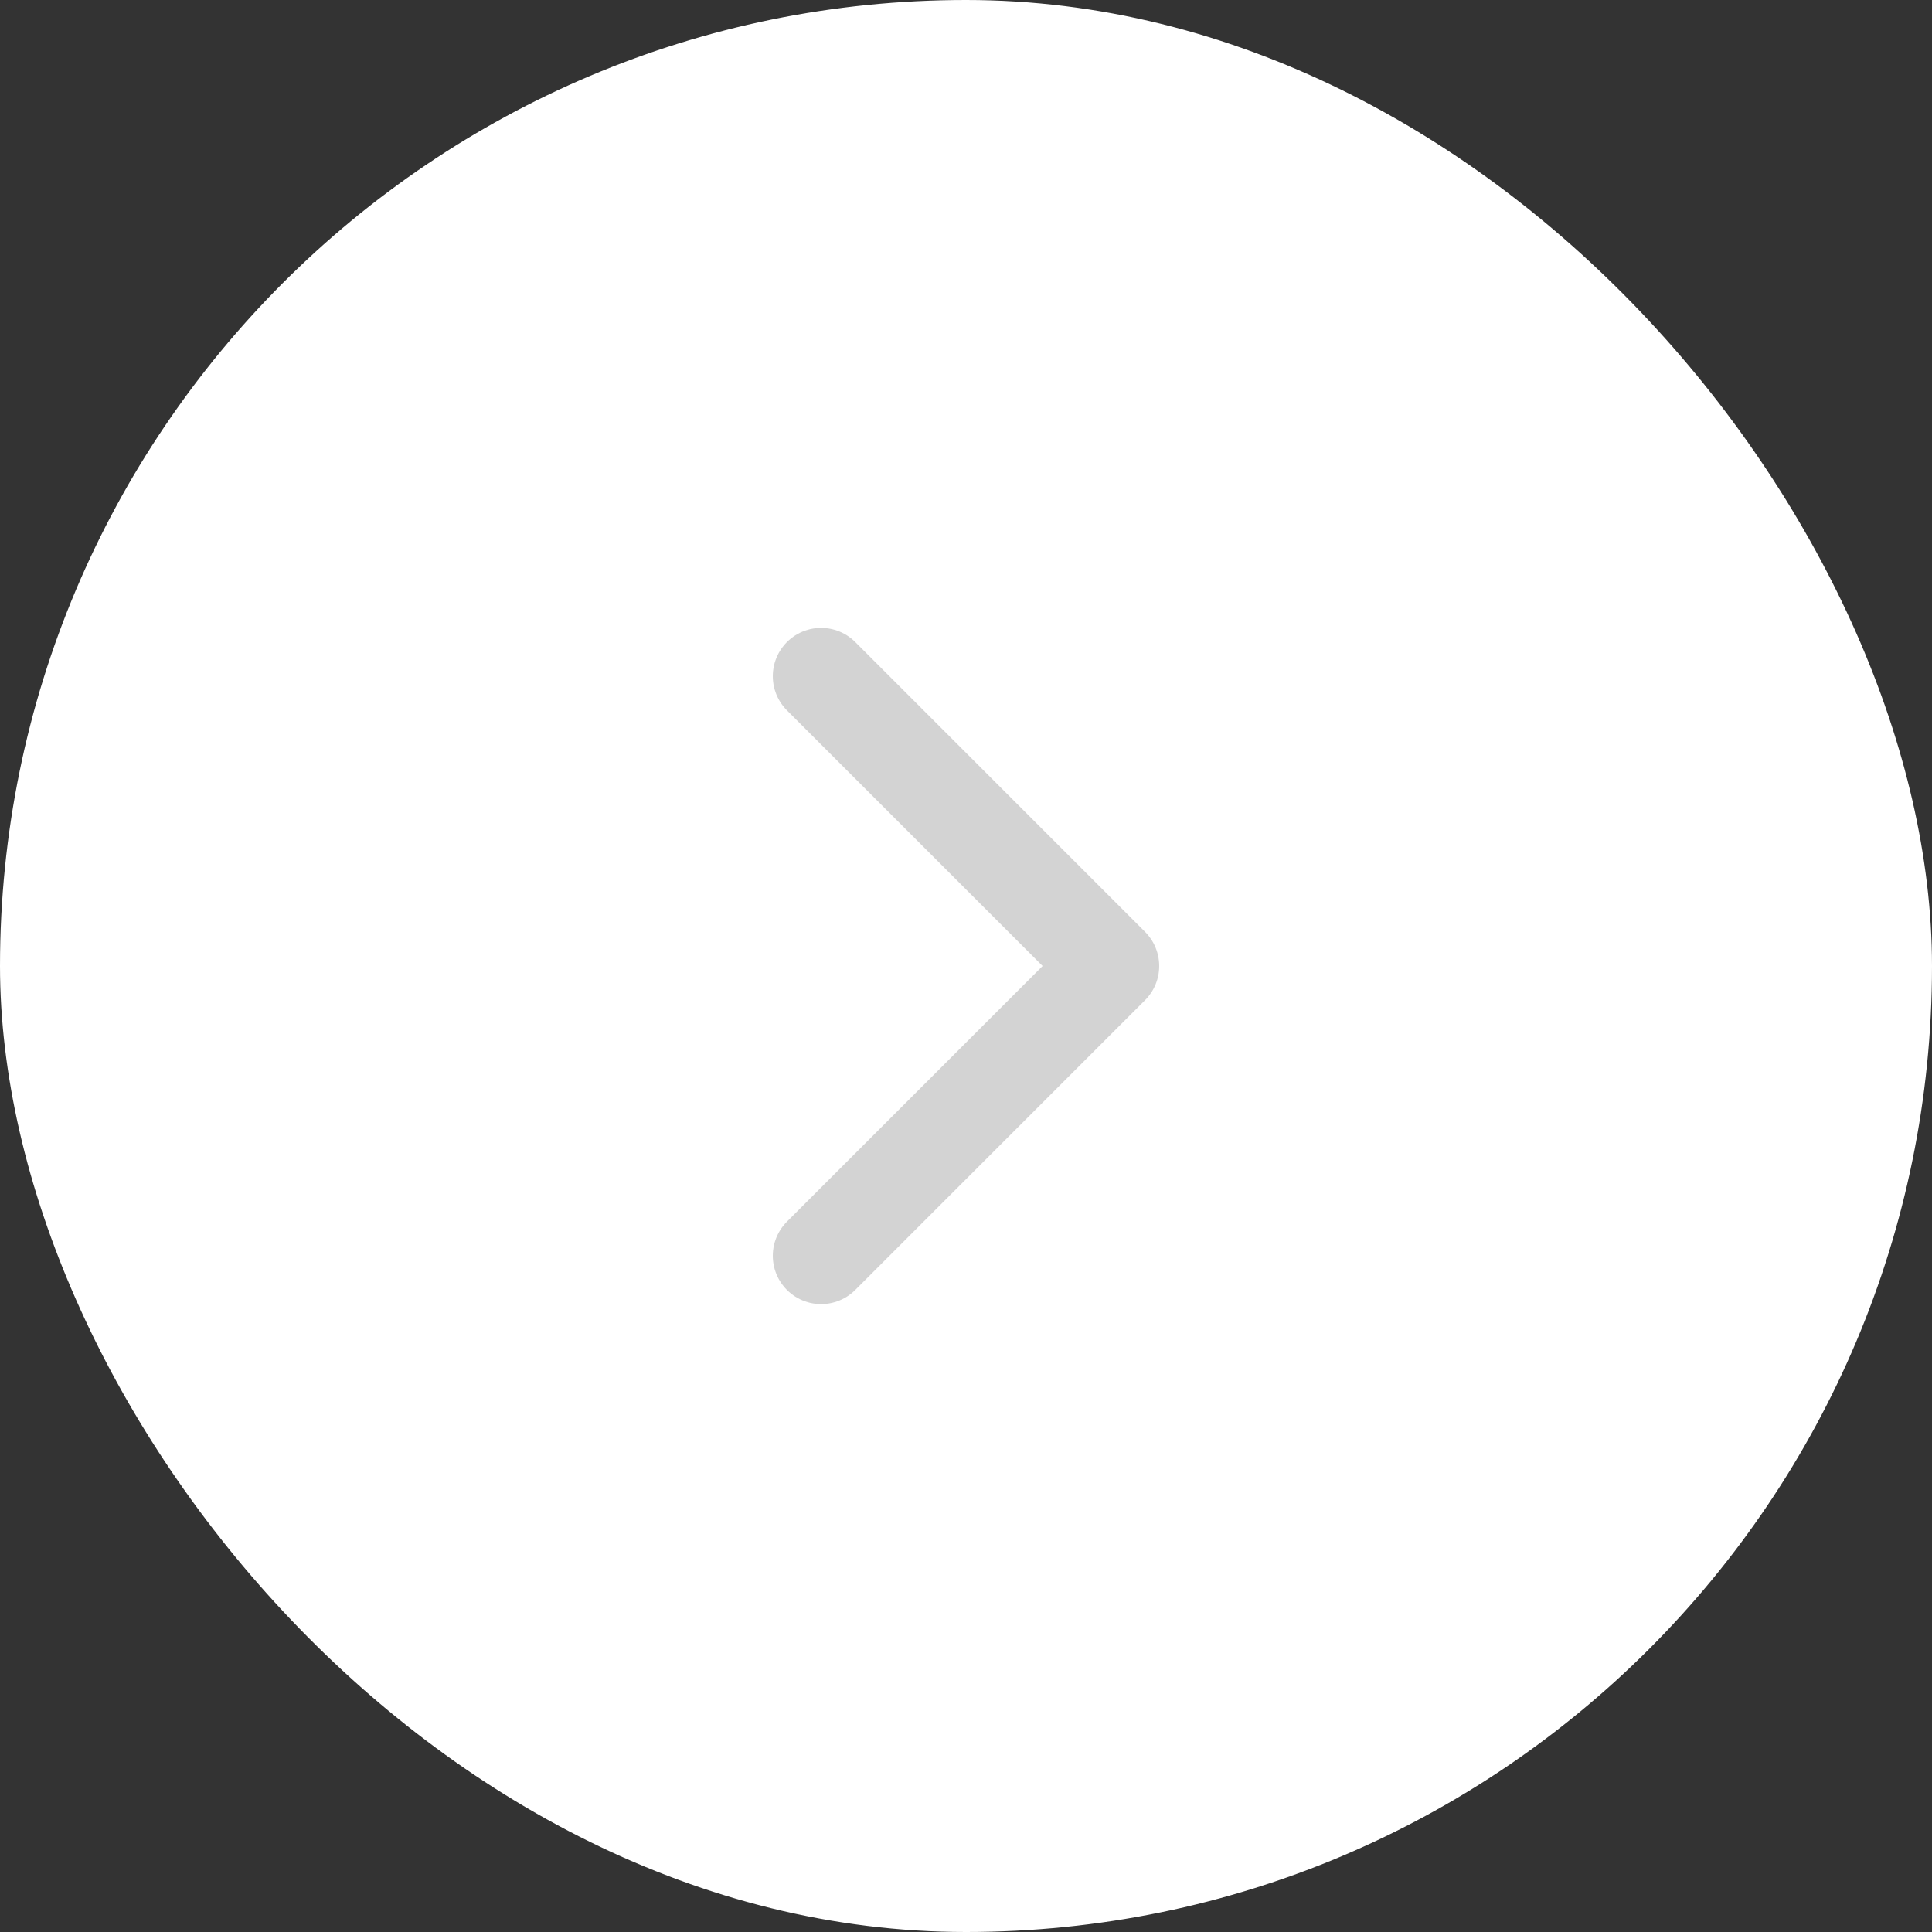 <svg width="40" height="40" viewBox="0 0 40 40" fill="none" xmlns="http://www.w3.org/2000/svg">
<rect x="0" y="0" width="40" height="40" fill="#333333" stroke="none"/>
<rect width="40" height="40" rx="20" fill="white"/>
<path d="M17 26L23 20L17 14" stroke="#D3D3D3" stroke-width="2" stroke-linecap="round" stroke-linejoin="round"/>
</svg>
